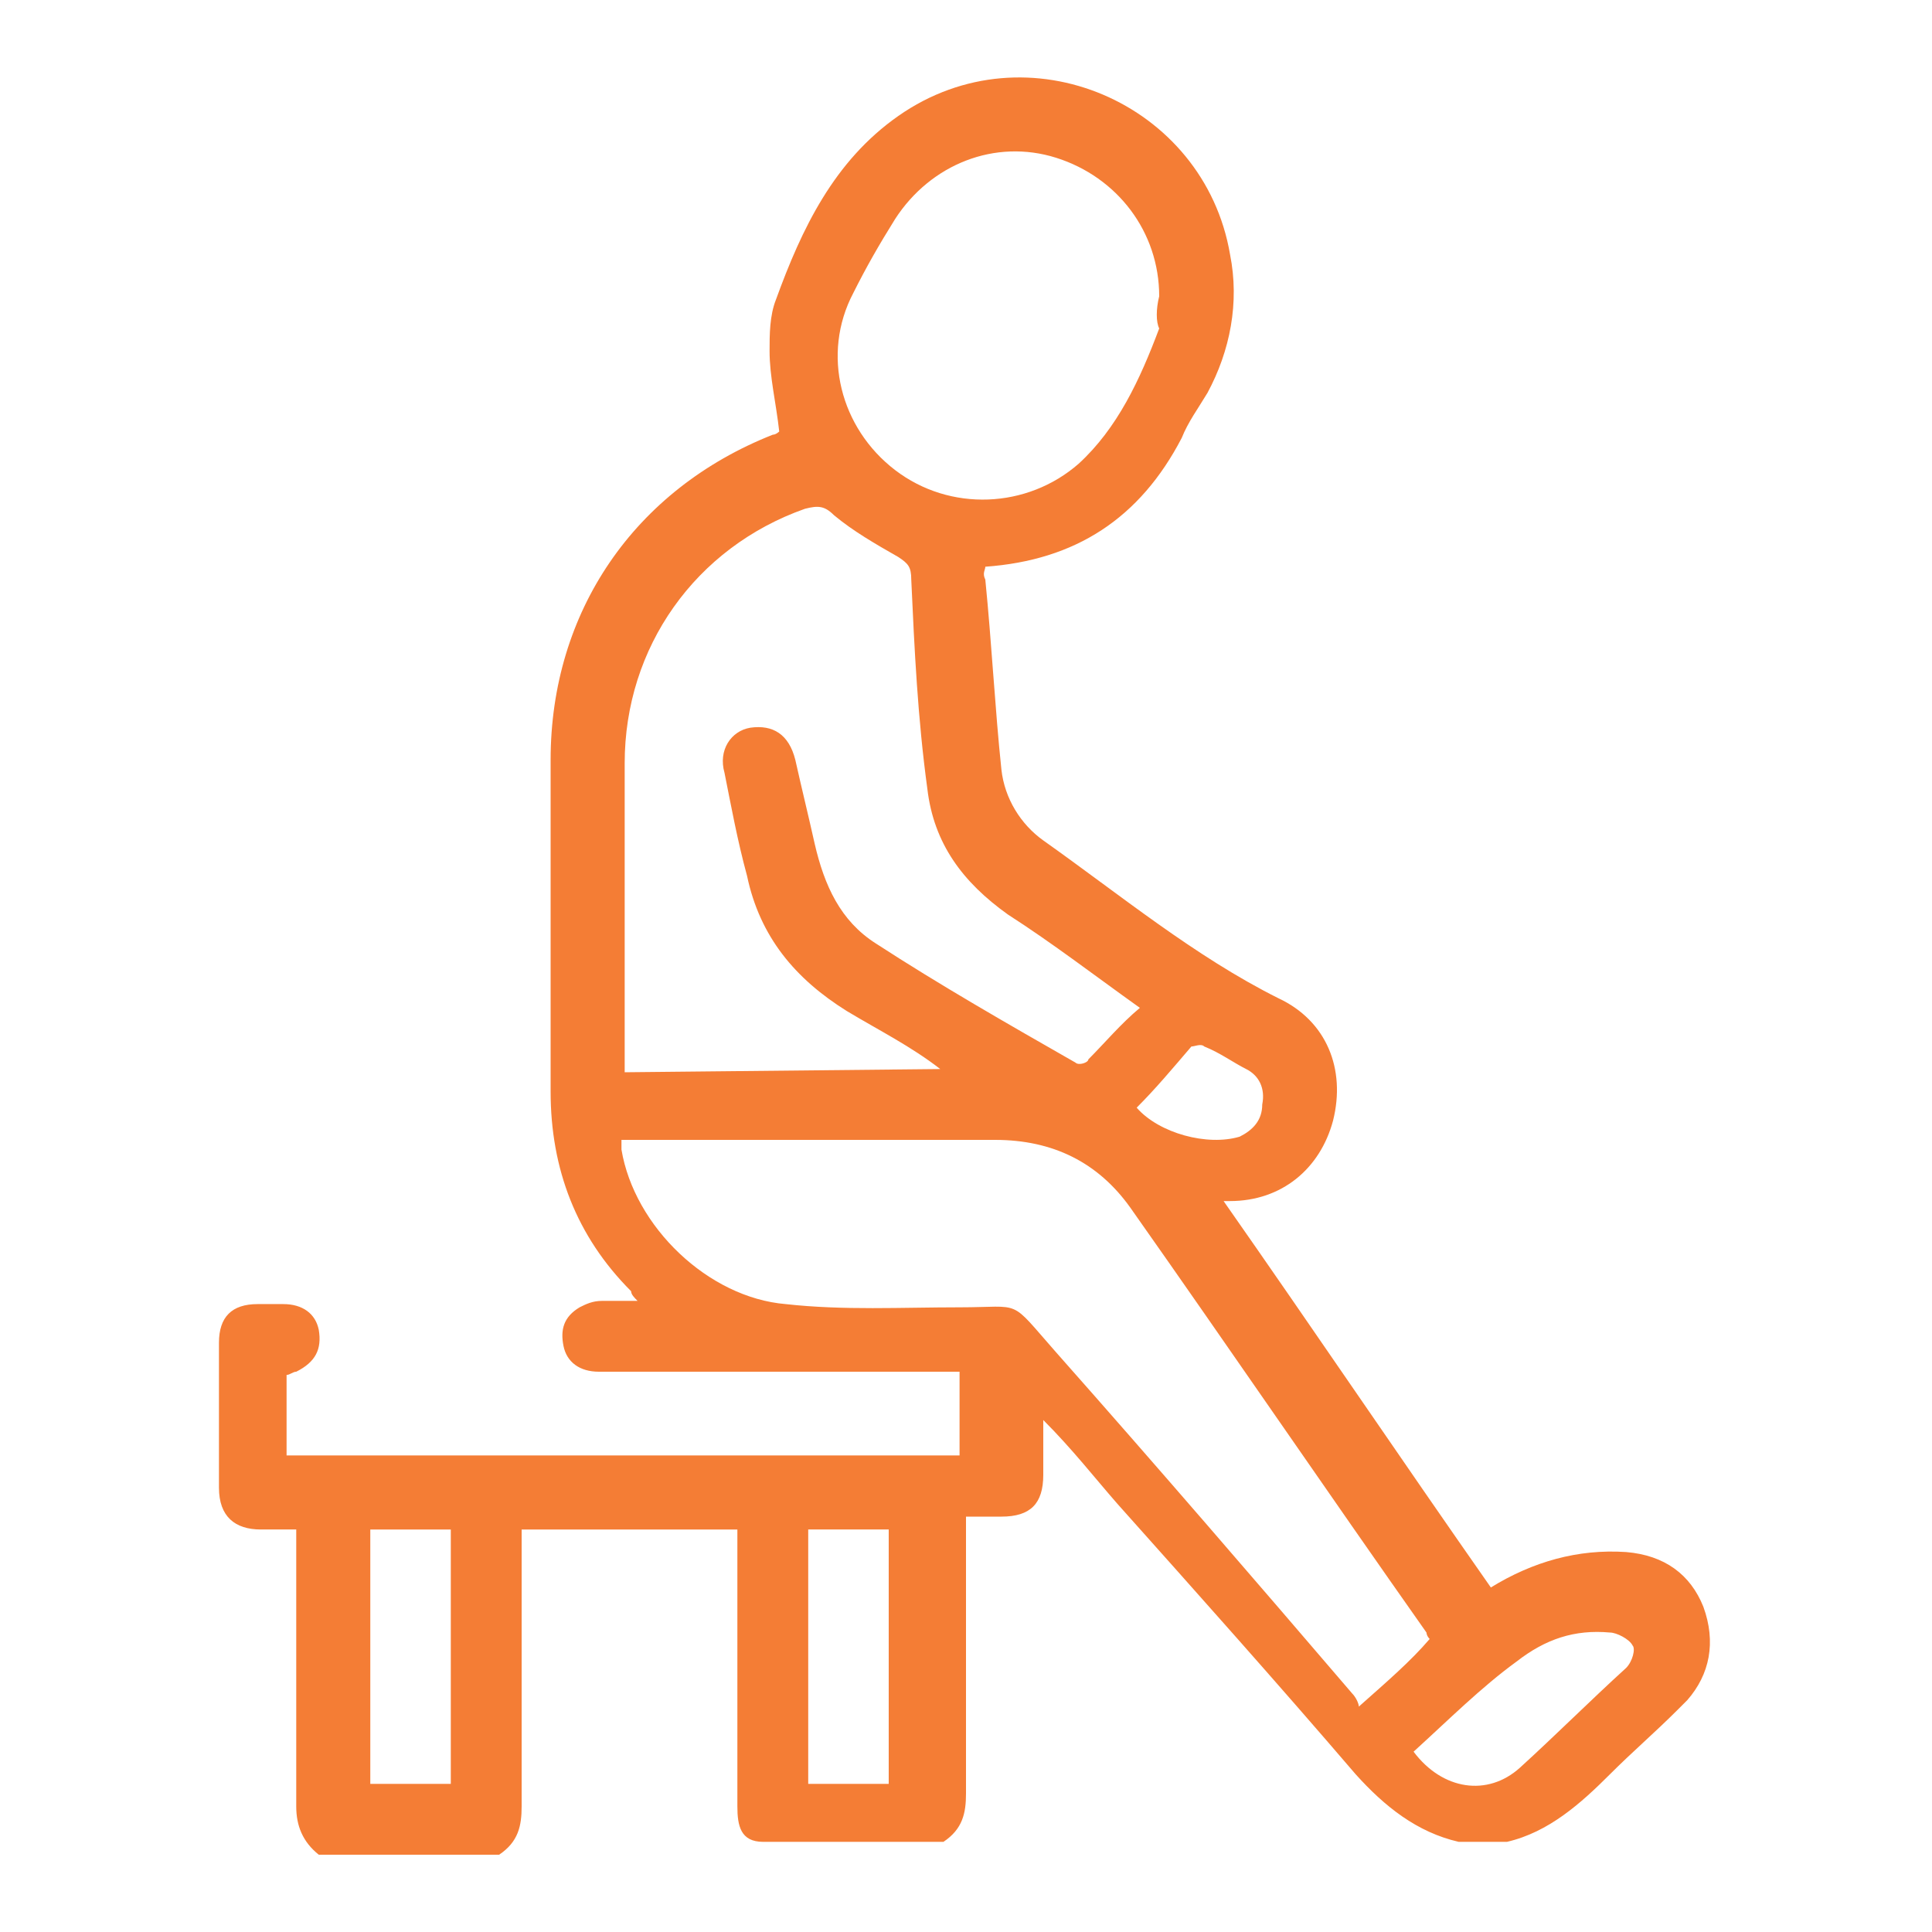 <?xml version="1.0" encoding="utf-8"?>
<!-- Generator: Adobe Illustrator 19.2.1, SVG Export Plug-In . SVG Version: 6.00 Build 0)  -->
<svg version="1.1" id="Layer_1" xmlns="http://www.w3.org/2000/svg" xmlns:xlink="http://www.w3.org/1999/xlink" x="0px" y="0px"
	 width="60px" height="60px" viewBox="0 0 60 60" style="enable-background:new 0 0 60 60;" xml:space="preserve">
<style type="text/css">
	.st0{fill:#F47D35;}
</style>
<path class="st0" d="M9.9,57.6c-0.5-0.4-0.7-0.9-0.7-1.5c0-2.6,0-5.3,0-7.9v-0.7c-0.4,0-0.8,0-1.1,0c-0.8,0-1.3-0.4-1.3-1.3
	c0-1.5,0-3,0-4.5c0-0.8,0.4-1.2,1.2-1.2c0.3,0,0.5,0,0.8,0c0.6,0,1,0.3,1.1,0.8c0.1,0.6-0.1,1-0.7,1.3c-0.1,0-0.2,0.1-0.3,0.1
	c0,0.8,0,1.5,0,2.2c0,0.1,0,0.2,0,0.3h20.9v-2.6h-0.6c-3.5,0-7.1,0-10.6,0c-0.6,0-1-0.3-1.1-0.8s0-0.9,0.5-1.2
	c0.2-0.1,0.4-0.2,0.7-0.2c0.3,0,0.7,0,1.1,0c-0.1-0.1-0.2-0.2-0.2-0.3c-1.7-1.7-2.5-3.8-2.5-6.2c0-3.4,0-6.8,0-10.3
	c0-4.6,2.6-8.4,6.9-10.1c0.1,0,0.2-0.1,0.2-0.1c-0.1-0.9-0.3-1.7-0.3-2.5c0-0.5,0-1.1,0.2-1.6c0.8-2.2,1.8-4.3,3.8-5.7
	c4-2.8,9.5-0.4,10.3,4.3c0.3,1.5,0,3-0.7,4.3c-0.3,0.5-0.6,0.9-0.8,1.4c-1.3,2.5-3.3,3.8-6.1,4c0,0.1-0.1,0.2,0,0.4
	c0.2,2,0.3,4,0.5,5.9c0.1,0.9,0.6,1.7,1.3,2.2c2.4,1.7,4.7,3.6,7.3,4.9c1.5,0.7,2.1,2.2,1.7,3.8c-0.4,1.5-1.6,2.5-3.2,2.5
	c-0.1,0-0.1,0-0.2,0c2.8,4,5.5,8,8.3,12c1.3-0.8,2.7-1.2,4.2-1.1c1.2,0.1,2,0.7,2.4,1.7c0.4,1.1,0.2,2.1-0.5,2.9
	c-0.1,0.1-0.2,0.2-0.3,0.3c-0.7,0.7-1.4,1.3-2.1,2c-0.9,0.9-1.9,1.8-3.2,2.1h-1.5c-1.3-0.3-2.3-1.1-3.2-2.1
	c-2.4-2.8-4.9-5.6-7.4-8.4c-0.7-0.8-1.4-1.7-2.3-2.6c0,0.7,0,1.2,0,1.7c0,0.9-0.4,1.3-1.3,1.3c-0.3,0-0.7,0-1.1,0v0.7
	c0,2.6,0,5.3,0,7.9c0,0.6-0.1,1.1-0.7,1.5h-5.6c-0.7,0-0.8-0.5-0.8-1.1c0-2.7,0-5.3,0-8v-0.6h-6.7v0.6c0,2.7,0,5.3,0,8
	c0,0.6-0.1,1.1-0.7,1.5H9.9z M29.2,33.2C29.2,33.1,29.2,33.1,29.2,33.2c-0.9-0.7-1.9-1.2-2.9-1.8c-1.6-1-2.7-2.3-3.1-4.2
	c-0.3-1.1-0.5-2.2-0.7-3.2c-0.2-0.7,0.2-1.3,0.8-1.4c0.7-0.1,1.2,0.2,1.4,1c0.2,0.9,0.4,1.7,0.6,2.6c0.3,1.3,0.8,2.4,1.9,3.1
	c2,1.3,4.1,2.5,6.2,3.7c0.1,0.1,0.4,0,0.4-0.1c0.5-0.5,1-1.1,1.6-1.6c-1.4-1-2.7-2-4.1-2.9c-1.4-1-2.3-2.2-2.5-3.9
	c-0.3-2.2-0.4-4.3-0.5-6.5c0-0.4-0.1-0.5-0.4-0.7c-0.7-0.4-1.4-0.8-2-1.3c-0.3-0.3-0.5-0.3-0.9-0.2c-3.4,1.2-5.6,4.3-5.6,7.9
	c0,3,0,6,0,9.1c0,0.2,0,0.3,0,0.5L29.2,33.2L29.2,33.2z M44.4,50.9c-0.1-0.1-0.1-0.2-0.1-0.2c-3.1-4.4-6.1-8.8-9.2-13.2
	c-1-1.4-2.4-2.1-4.2-2.1c-3.7,0-7.4,0-11.1,0h-0.5c0,0.1,0,0.2,0,0.3c0.4,2.4,2.7,4.6,5.1,4.8c1.8,0.2,3.6,0.1,5.4,0.1
	c2,0,1.5-0.3,3,1.4c3.1,3.5,6.2,7.1,9.2,10.6c0.1,0.1,0.2,0.3,0.2,0.4C43.1,52.2,43.8,51.6,44.4,50.9 M36,9.2c0-2-1.3-3.7-3.2-4.3
	c-1.9-0.6-3.9,0.2-5,1.9c-0.5,0.8-0.9,1.5-1.3,2.3c-1,1.9-0.4,4.2,1.3,5.5c1.7,1.3,4.1,1.2,5.7-0.2c1.2-1.1,1.9-2.6,2.5-4.2
	C35.9,10,35.9,9.6,36,9.2 M14,47.5h-2.5v7.9H14V47.5z M25.1,55.4h2.5v-7.9h-2.5V55.4z M43.9,54.4c0.9,1.2,2.3,1.4,3.3,0.5
	c1.1-1,2.2-2.1,3.3-3.1c0.2-0.2,0.3-0.6,0.2-0.7c-0.1-0.2-0.5-0.4-0.7-0.4c-1.1-0.1-2,0.2-2.9,0.9C46,52.4,45,53.4,43.9,54.4
	 M35.3,34.4c0.7,0.8,2.2,1.2,3.2,0.9c0.4-0.2,0.7-0.5,0.7-1c0.1-0.5-0.1-0.9-0.5-1.1c-0.4-0.2-0.8-0.5-1.3-0.7c-0.1-0.1-0.3,0-0.4,0
	C36.4,33.2,35.9,33.8,35.3,34.4"/>
</svg>
